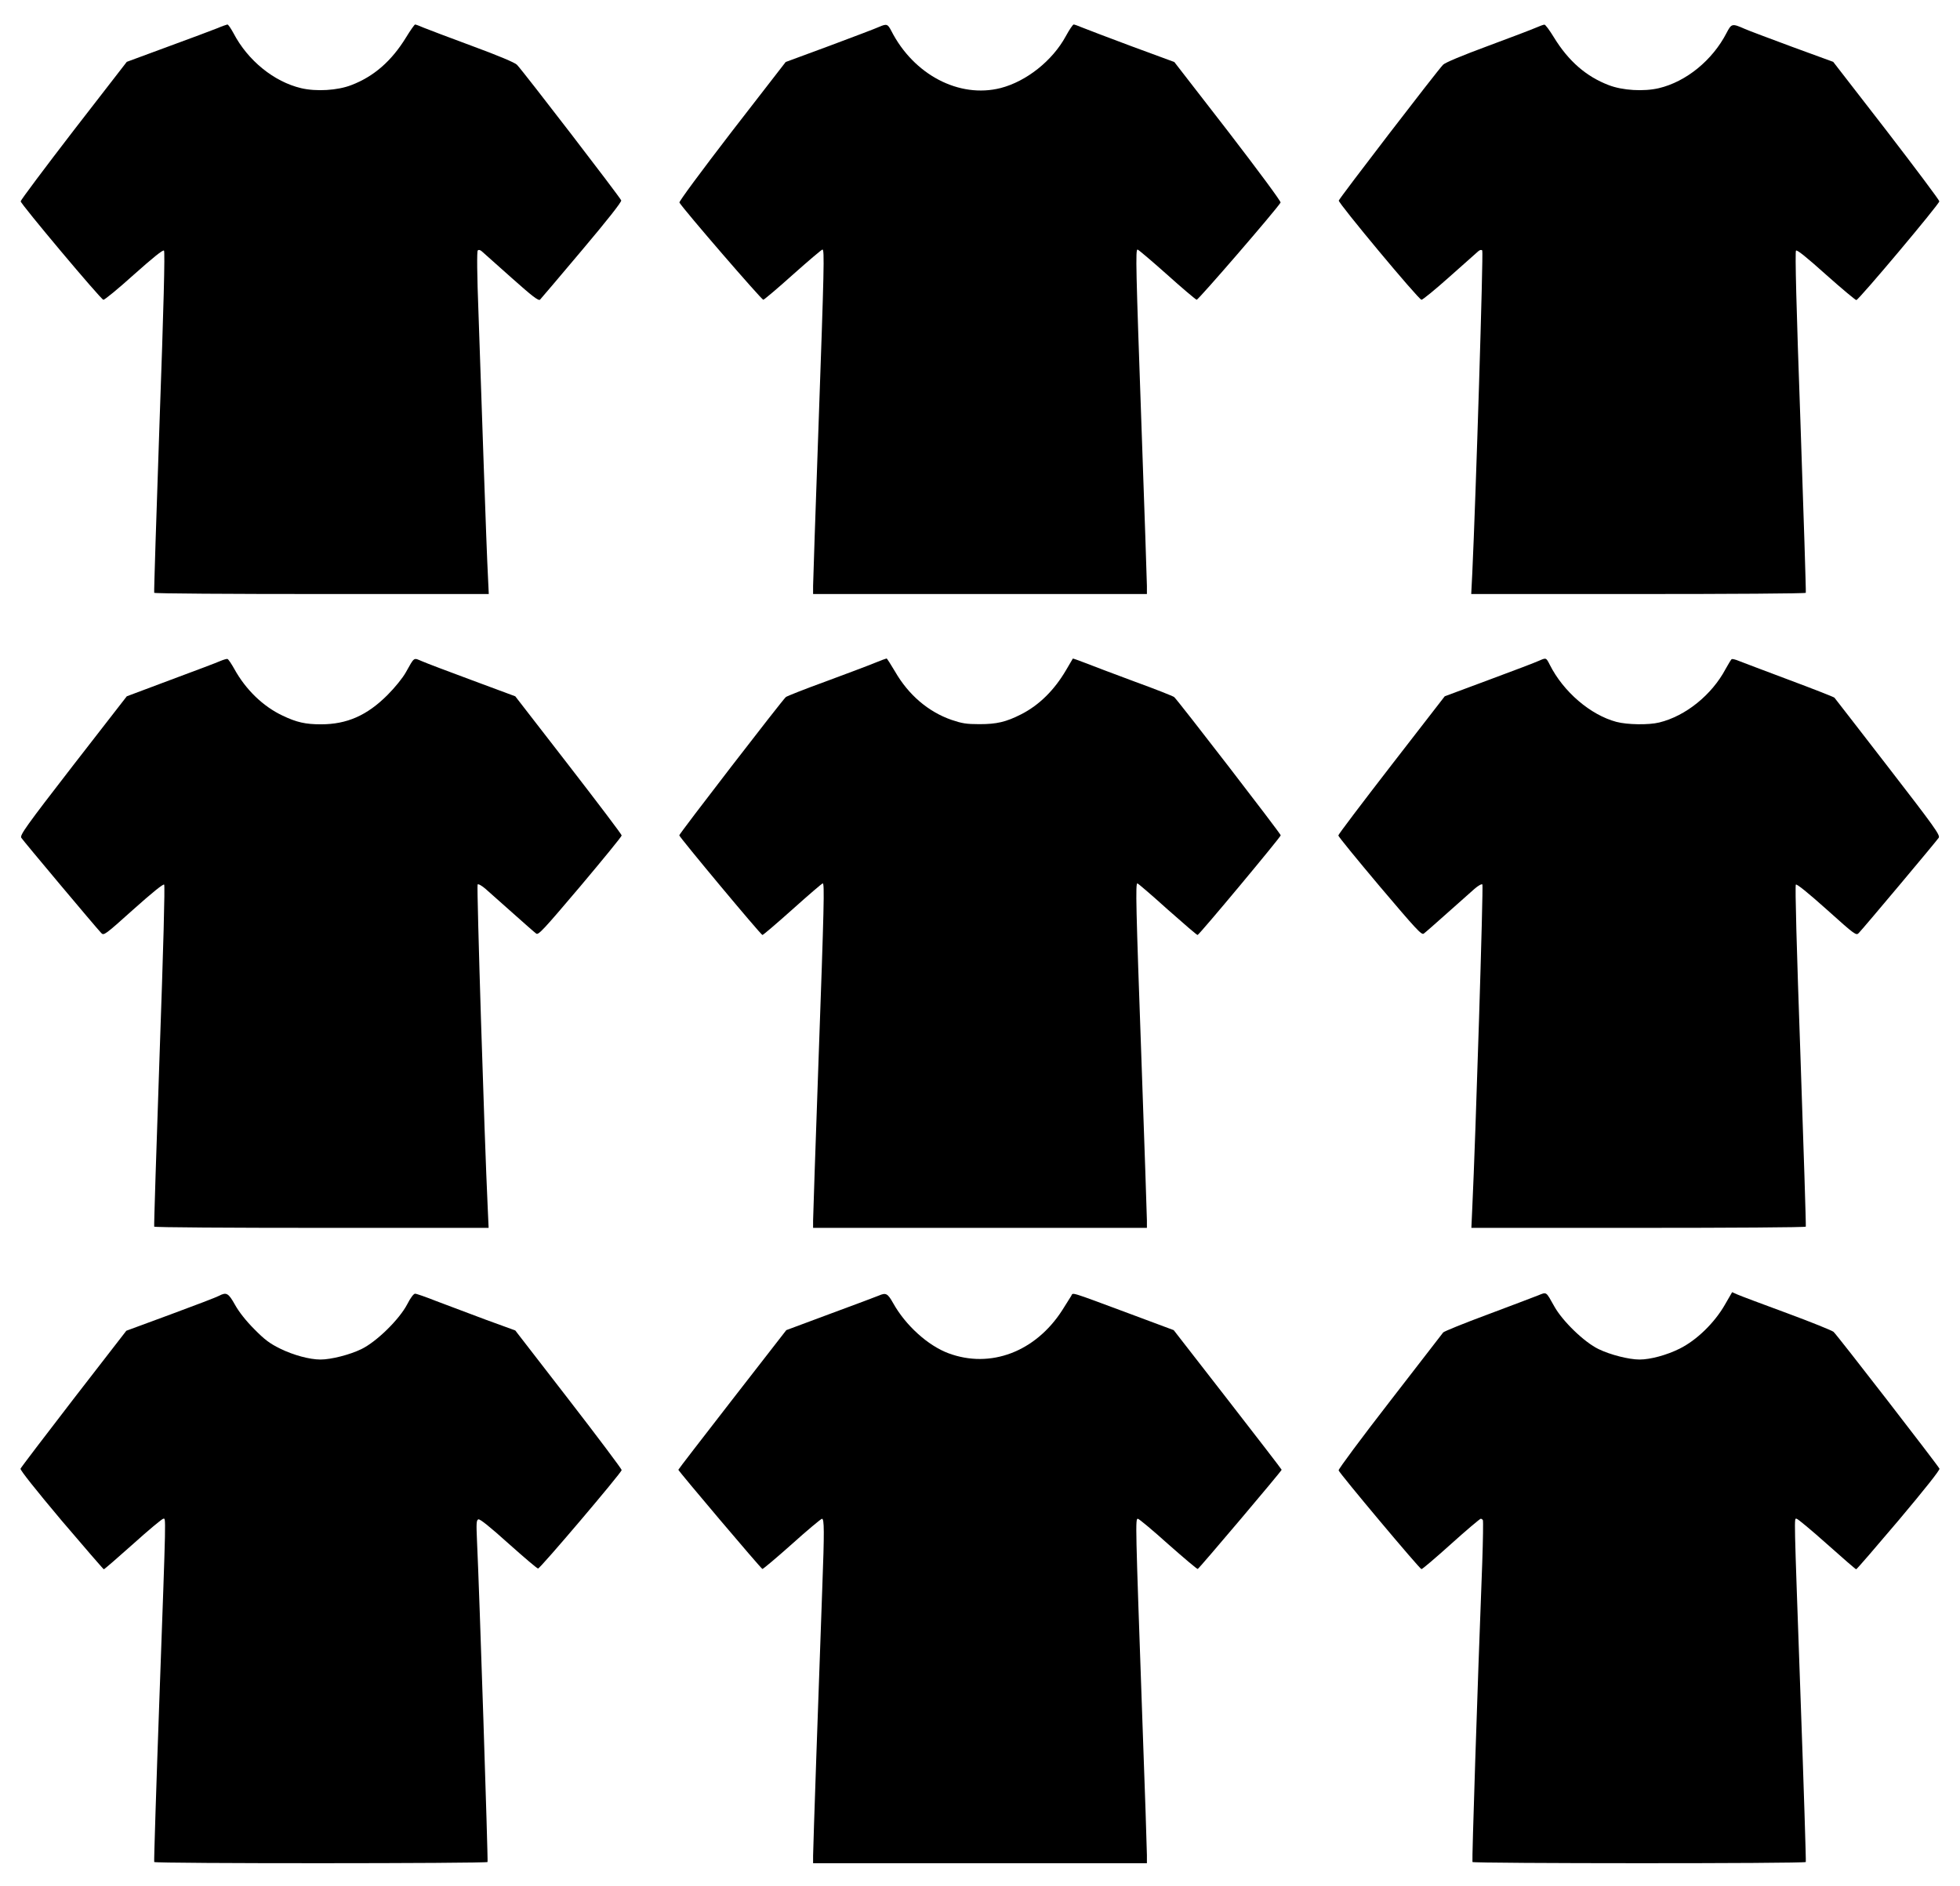 <?xml version="1.0" standalone="no"?>
<!DOCTYPE svg PUBLIC "-//W3C//DTD SVG 20010904//EN"
 "http://www.w3.org/TR/2001/REC-SVG-20010904/DTD/svg10.dtd">
<svg version="1.0" xmlns="http://www.w3.org/2000/svg"
 width="1280pt" height="1232pt" viewBox="0 0 1280 1232"
 preserveAspectRatio="xMidYMid meet">
<g transform="translate(0,1232) scale(0.1,-0.1)"
fill="#000000" stroke="none">
<path d="M1420 12136 c-30 -12 -176 -67 -324 -121 l-268 -99 -347 -448 c-190
-247 -346 -455 -346 -463 0 -17 522 -639 540 -643 7 -2 97 72 199 164 127 113
190 164 197 157 7 -7 -2 -368 -29 -1119 -21 -610 -37 -1112 -35 -1116 2 -5
495 -8 1094 -8 l1091 0 -6 128 c-4 70 -16 390 -27 712 -11 322 -26 767 -34
990 -10 259 -11 408 -5 414 6 6 16 4 27 -6 10 -9 97 -86 193 -172 137 -122
177 -153 187 -143 6 6 129 151 273 322 163 193 260 316 257 326 -4 16 -641
845 -681 886 -13 14 -125 61 -291 122 -148 55 -292 109 -318 120 -27 12 -52
21 -56 21 -4 0 -31 -38 -59 -84 -95 -155 -211 -256 -358 -312 -90 -35 -229
-43 -327 -20 -178 42 -349 181 -442 359 -17 31 -34 57 -40 57 -5 -1 -35 -11
-65 -24z"/>
<path d="M5740 12144 c-19 -9 -164 -64 -322 -123 l-287 -106 -351 -453 c-206
-268 -347 -459 -343 -465 29 -48 538 -637 548 -635 7 2 95 76 195 166 100 89
186 162 191 162 14 0 11 -116 -26 -1165 -19 -539 -35 -1004 -35 -1032 l0 -53
1090 0 1090 0 0 53 c0 28 -16 493 -35 1032 -37 1049 -40 1165 -26 1165 5 0 91
-73 191 -162 100 -90 188 -164 195 -166 10 -2 519 587 548 635 4 6 -137 197
-343 465 l-351 453 -277 102 c-152 57 -298 112 -324 123 -26 11 -51 20 -56 20
-6 0 -29 -35 -52 -77 -87 -160 -258 -295 -425 -338 -271 -69 -568 87 -714 373
-24 46 -30 48 -81 26z"/>
<path d="M10030 12139 c-25 -11 -166 -65 -315 -120 -165 -61 -278 -108 -291
-122 -39 -40 -677 -871 -681 -887 -4 -16 518 -643 540 -648 7 -1 89 66 182
149 94 83 178 158 188 167 11 10 21 12 27 6 8 -8 -42 -1616 -65 -2106 l-7
-138 1090 0 c600 0 1093 3 1095 8 2 4 -14 506 -35 1116 -27 751 -36 1112 -29
1119 7 7 70 -44 196 -157 102 -91 192 -166 198 -166 16 1 542 627 542 645 0 8
-156 216 -346 463 l-347 448 -268 98 c-148 55 -287 107 -309 117 -84 37 -87
36 -120 -27 -92 -178 -264 -318 -442 -360 -98 -23 -237 -15 -327 20 -147 56
-263 157 -358 312 -28 46 -56 84 -62 83 -6 0 -31 -9 -56 -20z"/>
<path d="M1440 8003 c-19 -9 -165 -64 -324 -123 l-288 -108 -351 -452 c-308
-398 -348 -455 -338 -472 11 -18 485 -583 522 -622 17 -18 23 -14 209 153 123
110 196 169 202 163 6 -6 -5 -412 -30 -1118 -21 -610 -37 -1112 -35 -1116 2
-5 495 -8 1094 -8 l1090 0 -6 133 c-22 462 -73 2103 -66 2110 5 5 28 -8 52
-29 24 -22 105 -93 179 -159 74 -66 142 -126 152 -133 14 -11 48 26 287 308
149 177 271 326 271 333 0 7 -157 214 -348 461 l-347 448 -280 104 c-154 57
-302 113 -329 125 -57 24 -48 30 -106 -73 -20 -36 -71 -99 -120 -148 -133
-133 -264 -191 -434 -191 -101 0 -159 13 -251 57 -127 60 -240 169 -315 305
-19 34 -39 64 -45 65 -5 1 -26 -5 -45 -13z"/>
<path d="M5710 7989 c-41 -17 -185 -71 -320 -121 -135 -49 -251 -95 -258 -101
-22 -18 -695 -891 -696 -903 -1 -10 529 -646 543 -651 3 -2 92 74 196 167 105
94 193 170 198 170 12 0 9 -138 -28 -1170 -19 -542 -35 -1006 -35 -1032 l0
-48 1090 0 1090 0 0 48 c0 26 -16 490 -35 1032 -37 1032 -40 1170 -27 1170 4
0 93 -76 197 -170 105 -93 193 -169 196 -167 14 5 544 641 543 651 -1 12 -674
885 -696 903 -7 6 -123 52 -258 101 -135 50 -280 105 -323 122 -44 17 -80 30
-81 28 -1 -2 -21 -35 -44 -75 -77 -131 -175 -228 -292 -288 -100 -51 -161 -65
-274 -65 -85 0 -114 5 -182 28 -152 53 -281 163 -369 316 -28 47 -52 85 -55
85 -3 0 -39 -13 -80 -30z"/>
<path d="M10050 8004 c-19 -9 -165 -65 -325 -124 l-290 -108 -347 -448 c-191
-247 -348 -454 -348 -461 0 -7 122 -156 271 -333 239 -282 273 -319 287 -308
10 7 78 67 152 133 74 66 155 137 179 159 24 21 47 34 52 29 7 -7 -44 -1648
-66 -2110 l-6 -133 1090 0 c599 0 1092 3 1094 8 2 4 -14 506 -35 1116 -25 706
-36 1112 -30 1118 6 6 79 -53 202 -163 186 -167 192 -171 209 -153 37 39 511
604 522 622 11 17 -29 72 -331 463 -189 244 -346 448 -350 452 -5 5 -138 57
-296 116 -159 60 -306 115 -328 124 -21 9 -42 14 -47 12 -4 -3 -22 -32 -40
-65 -90 -169 -261 -307 -433 -349 -68 -17 -209 -15 -280 4 -169 45 -346 196
-435 373 -24 47 -23 47 -71 26z"/>
<path d="M10045 3859 c-27 -11 -176 -67 -330 -125 -154 -57 -284 -110 -290
-117 -5 -7 -162 -210 -348 -450 -186 -240 -337 -443 -335 -451 4 -18 530 -645
541 -645 5 -1 92 73 193 164 101 91 189 165 194 165 5 0 11 -4 14 -9 3 -5 1
-129 -4 -277 -33 -856 -68 -1949 -64 -1956 6 -10 2171 -11 2177 0 2 4 -13 484
-34 1067 -44 1243 -43 1175 -26 1175 7 0 96 -74 198 -165 101 -90 187 -165
191 -165 4 0 129 145 278 321 170 202 269 327 266 336 -8 19 -669 874 -692
894 -11 9 -147 64 -304 122 -157 58 -302 112 -322 121 l-36 16 -48 -83 c-68
-118 -184 -231 -295 -286 -84 -42 -191 -71 -262 -71 -69 0 -191 31 -267 68
-94 45 -237 184 -290 280 -55 98 -48 94 -105 71z"/>
<path d="M1430 3856 c-14 -8 -155 -62 -315 -121 l-290 -107 -343 -443 c-188
-244 -345 -450 -348 -458 -3 -9 98 -136 266 -336 150 -176 275 -321 278 -321
4 0 90 75 191 165 101 91 190 165 197 165 18 0 20 73 -25 -1175 -21 -583 -36
-1063 -34 -1067 6 -11 2171 -10 2177 0 4 8 -53 1764 -69 2100 -5 113 -4 133 9
138 10 4 76 -49 197 -158 100 -89 186 -163 193 -163 14 0 545 626 546 643 0 7
-156 215 -347 462 l-348 450 -195 71 c-107 40 -251 94 -319 120 -68 27 -131
49 -140 49 -10 0 -30 -27 -51 -68 -52 -100 -201 -246 -300 -294 -76 -37 -198
-68 -267 -68 -71 0 -178 29 -263 71 -69 34 -101 58 -170 128 -54 54 -100 113
-125 158 -43 77 -56 85 -105 59z"/>
<path d="M5740 3858 c-14 -6 -155 -59 -315 -118 l-290 -108 -352 -453 c-194
-250 -353 -456 -353 -459 0 -8 539 -645 549 -648 4 -1 91 72 192 162 101 91
190 165 197 166 15 0 16 -80 2 -451 -23 -628 -60 -1705 -60 -1750 l0 -49 1090
0 1090 0 0 53 c0 28 -13 430 -30 892 -45 1281 -46 1305 -29 1305 8 -1 97 -75
198 -166 102 -90 188 -163 193 -162 9 3 548 640 548 648 0 3 -159 209 -353
459 l-352 453 -295 110 c-395 147 -361 136 -374 114 -6 -10 -33 -52 -59 -94
-175 -272 -469 -383 -743 -281 -134 50 -280 182 -361 327 -36 64 -47 70 -93
50z"/>
</g>
</svg>

